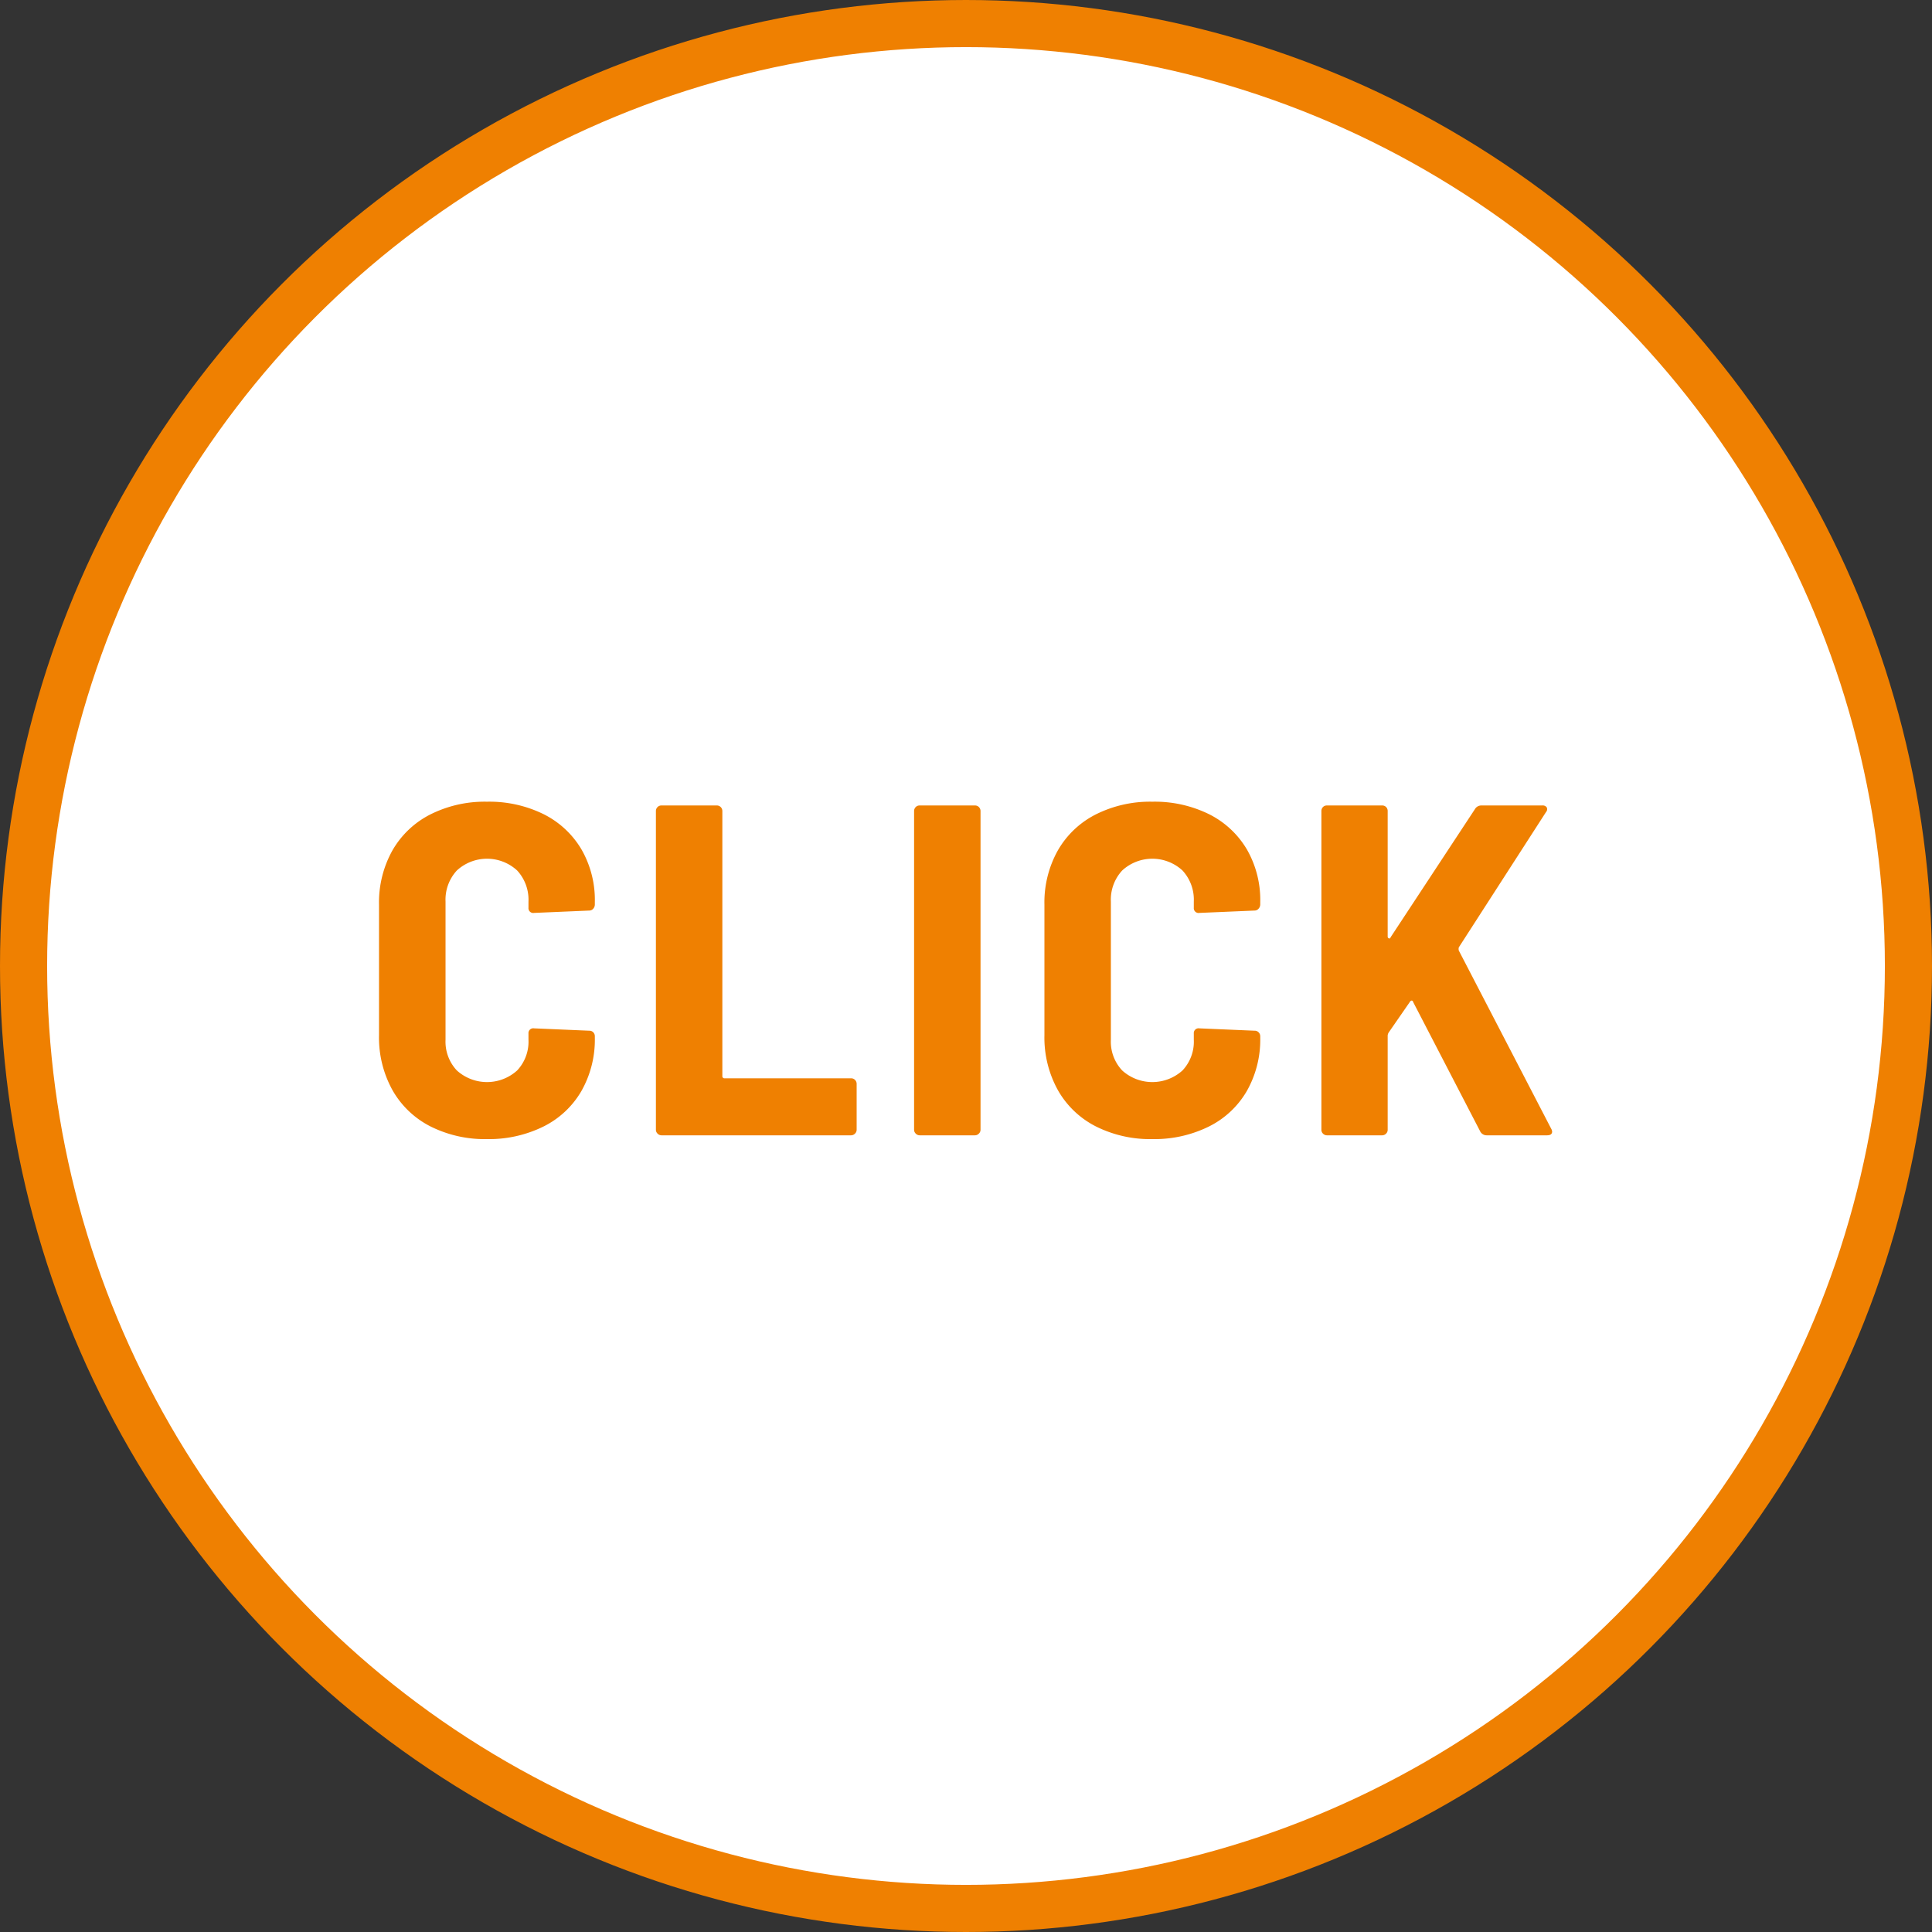 <svg id="click.svg" xmlns="http://www.w3.org/2000/svg" width="123" height="123" viewBox="0 0 123 123">
  <rect x="0" y="0" width="123" height="123" fill="#333333" stroke="none"/>
  <defs>
    <style>
      .cls-1 {
        fill: #fff;
        stroke: #ef8001;
        stroke-linejoin: round;
        stroke-width: 3px;
      }

      .cls-2 {
        fill: #ef8001;
        fill-rule: evenodd;
      }
    </style>
  </defs>
  <circle id="楕円形_1" data-name="楕円形 1" class="cls-1" cx="61.5" cy="61.5" r="60"/>
  <path id="CLICK" class="cls-2" d="M94.5,1159.02a7.825,7.825,0,0,0,3.6-.8,5.734,5.734,0,0,0,2.415-2.26,6.619,6.619,0,0,0,.855-3.39v-0.09a0.358,0.358,0,0,0-.1-0.26,0.343,0.343,0,0,0-.255-0.1l-3.51-.15a0.306,0.306,0,0,0-.36.33v0.39a2.675,2.675,0,0,1-.72,1.96,2.861,2.861,0,0,1-3.84,0,2.675,2.675,0,0,1-.72-1.96v-8.79a2.739,2.739,0,0,1,.72-1.98,2.833,2.833,0,0,1,3.84,0,2.739,2.739,0,0,1,.72,1.98v0.39a0.306,0.306,0,0,0,.36.33l3.51-.15a0.327,0.327,0,0,0,.255-0.12,0.4,0.4,0,0,0,.1-0.27v-0.15a6.457,6.457,0,0,0-.855-3.36,5.815,5.815,0,0,0-2.415-2.24,7.822,7.822,0,0,0-3.6-.79,7.7,7.7,0,0,0-3.6.81,5.8,5.8,0,0,0-2.415,2.29,6.78,6.78,0,0,0-.855,3.44v8.34a6.9,6.9,0,0,0,.855,3.48,5.786,5.786,0,0,0,2.415,2.31,7.7,7.7,0,0,0,3.6.81h0Zm11.118-.24h12.06a0.352,0.352,0,0,0,.255-0.11,0.336,0.336,0,0,0,.105-0.25v-2.91a0.358,0.358,0,0,0-.105-0.26,0.343,0.343,0,0,0-.255-0.1h-8.04a0.133,0.133,0,0,1-.15-0.15v-16.86a0.358,0.358,0,0,0-.105-0.26,0.343,0.343,0,0,0-.255-0.1h-3.51a0.343,0.343,0,0,0-.255.1,0.358,0.358,0,0,0-.105.26v20.28a0.336,0.336,0,0,0,.105.25,0.352,0.352,0,0,0,.255.11h0Zm16.437,0h3.51a0.352,0.352,0,0,0,.255-0.11,0.336,0.336,0,0,0,.105-0.25v-20.28a0.358,0.358,0,0,0-.105-0.26,0.343,0.343,0,0,0-.255-0.1h-3.51a0.343,0.343,0,0,0-.255.1,0.358,0.358,0,0,0-.105.26v20.28a0.336,0.336,0,0,0,.105.25,0.352,0.352,0,0,0,.255.11h0Zm14.808,0.24a7.823,7.823,0,0,0,3.6-.8,5.734,5.734,0,0,0,2.415-2.26,6.619,6.619,0,0,0,.855-3.39v-0.09a0.358,0.358,0,0,0-.105-0.26,0.343,0.343,0,0,0-.255-0.1l-3.51-.15a0.306,0.306,0,0,0-.36.33v0.39a2.675,2.675,0,0,1-.72,1.96,2.861,2.861,0,0,1-3.84,0,2.675,2.675,0,0,1-.72-1.96v-8.79a2.739,2.739,0,0,1,.72-1.98,2.833,2.833,0,0,1,3.84,0,2.739,2.739,0,0,1,.72,1.98v0.39a0.306,0.306,0,0,0,.36.33l3.51-.15a0.327,0.327,0,0,0,.255-0.12,0.4,0.4,0,0,0,.105-0.27v-0.15a6.457,6.457,0,0,0-.855-3.36,5.815,5.815,0,0,0-2.415-2.24,7.821,7.821,0,0,0-3.6-.79,7.7,7.7,0,0,0-3.6.81,5.8,5.8,0,0,0-2.415,2.29,6.78,6.78,0,0,0-.855,3.44v8.34a6.9,6.9,0,0,0,.855,3.48,5.787,5.787,0,0,0,2.415,2.31,7.7,7.7,0,0,0,3.6.81h0Zm11.118-.24h3.51a0.352,0.352,0,0,0,.255-0.11,0.336,0.336,0,0,0,.1-0.25v-6a0.461,0.461,0,0,1,.06-0.18l1.35-1.95a0.161,0.161,0,0,1,.12-0.09,0.1,0.1,0,0,1,.09.09l4.26,8.22a0.463,0.463,0,0,0,.42.27h3.84q0.33,0,.33-0.24a0.461,0.461,0,0,0-.06-0.18l-5.88-11.34a0.373,0.373,0,0,1,0-.21l5.55-8.61a0.269,0.269,0,0,0,.045-0.3,0.31,0.31,0,0,0-.285-0.12h-3.87a0.47,0.47,0,0,0-.42.24l-5.37,8.16a0.073,0.073,0,0,1-.105.06,0.117,0.117,0,0,1-.075-0.12v-7.98a0.358,0.358,0,0,0-.1-0.26,0.343,0.343,0,0,0-.255-0.1h-3.51a0.343,0.343,0,0,0-.255.1,0.358,0.358,0,0,0-.1.26v20.28a0.336,0.336,0,0,0,.1.25,0.352,0.352,0,0,0,.255.11h0Z" transform="translate(-63.5 -1086.5)"/>
</svg>
